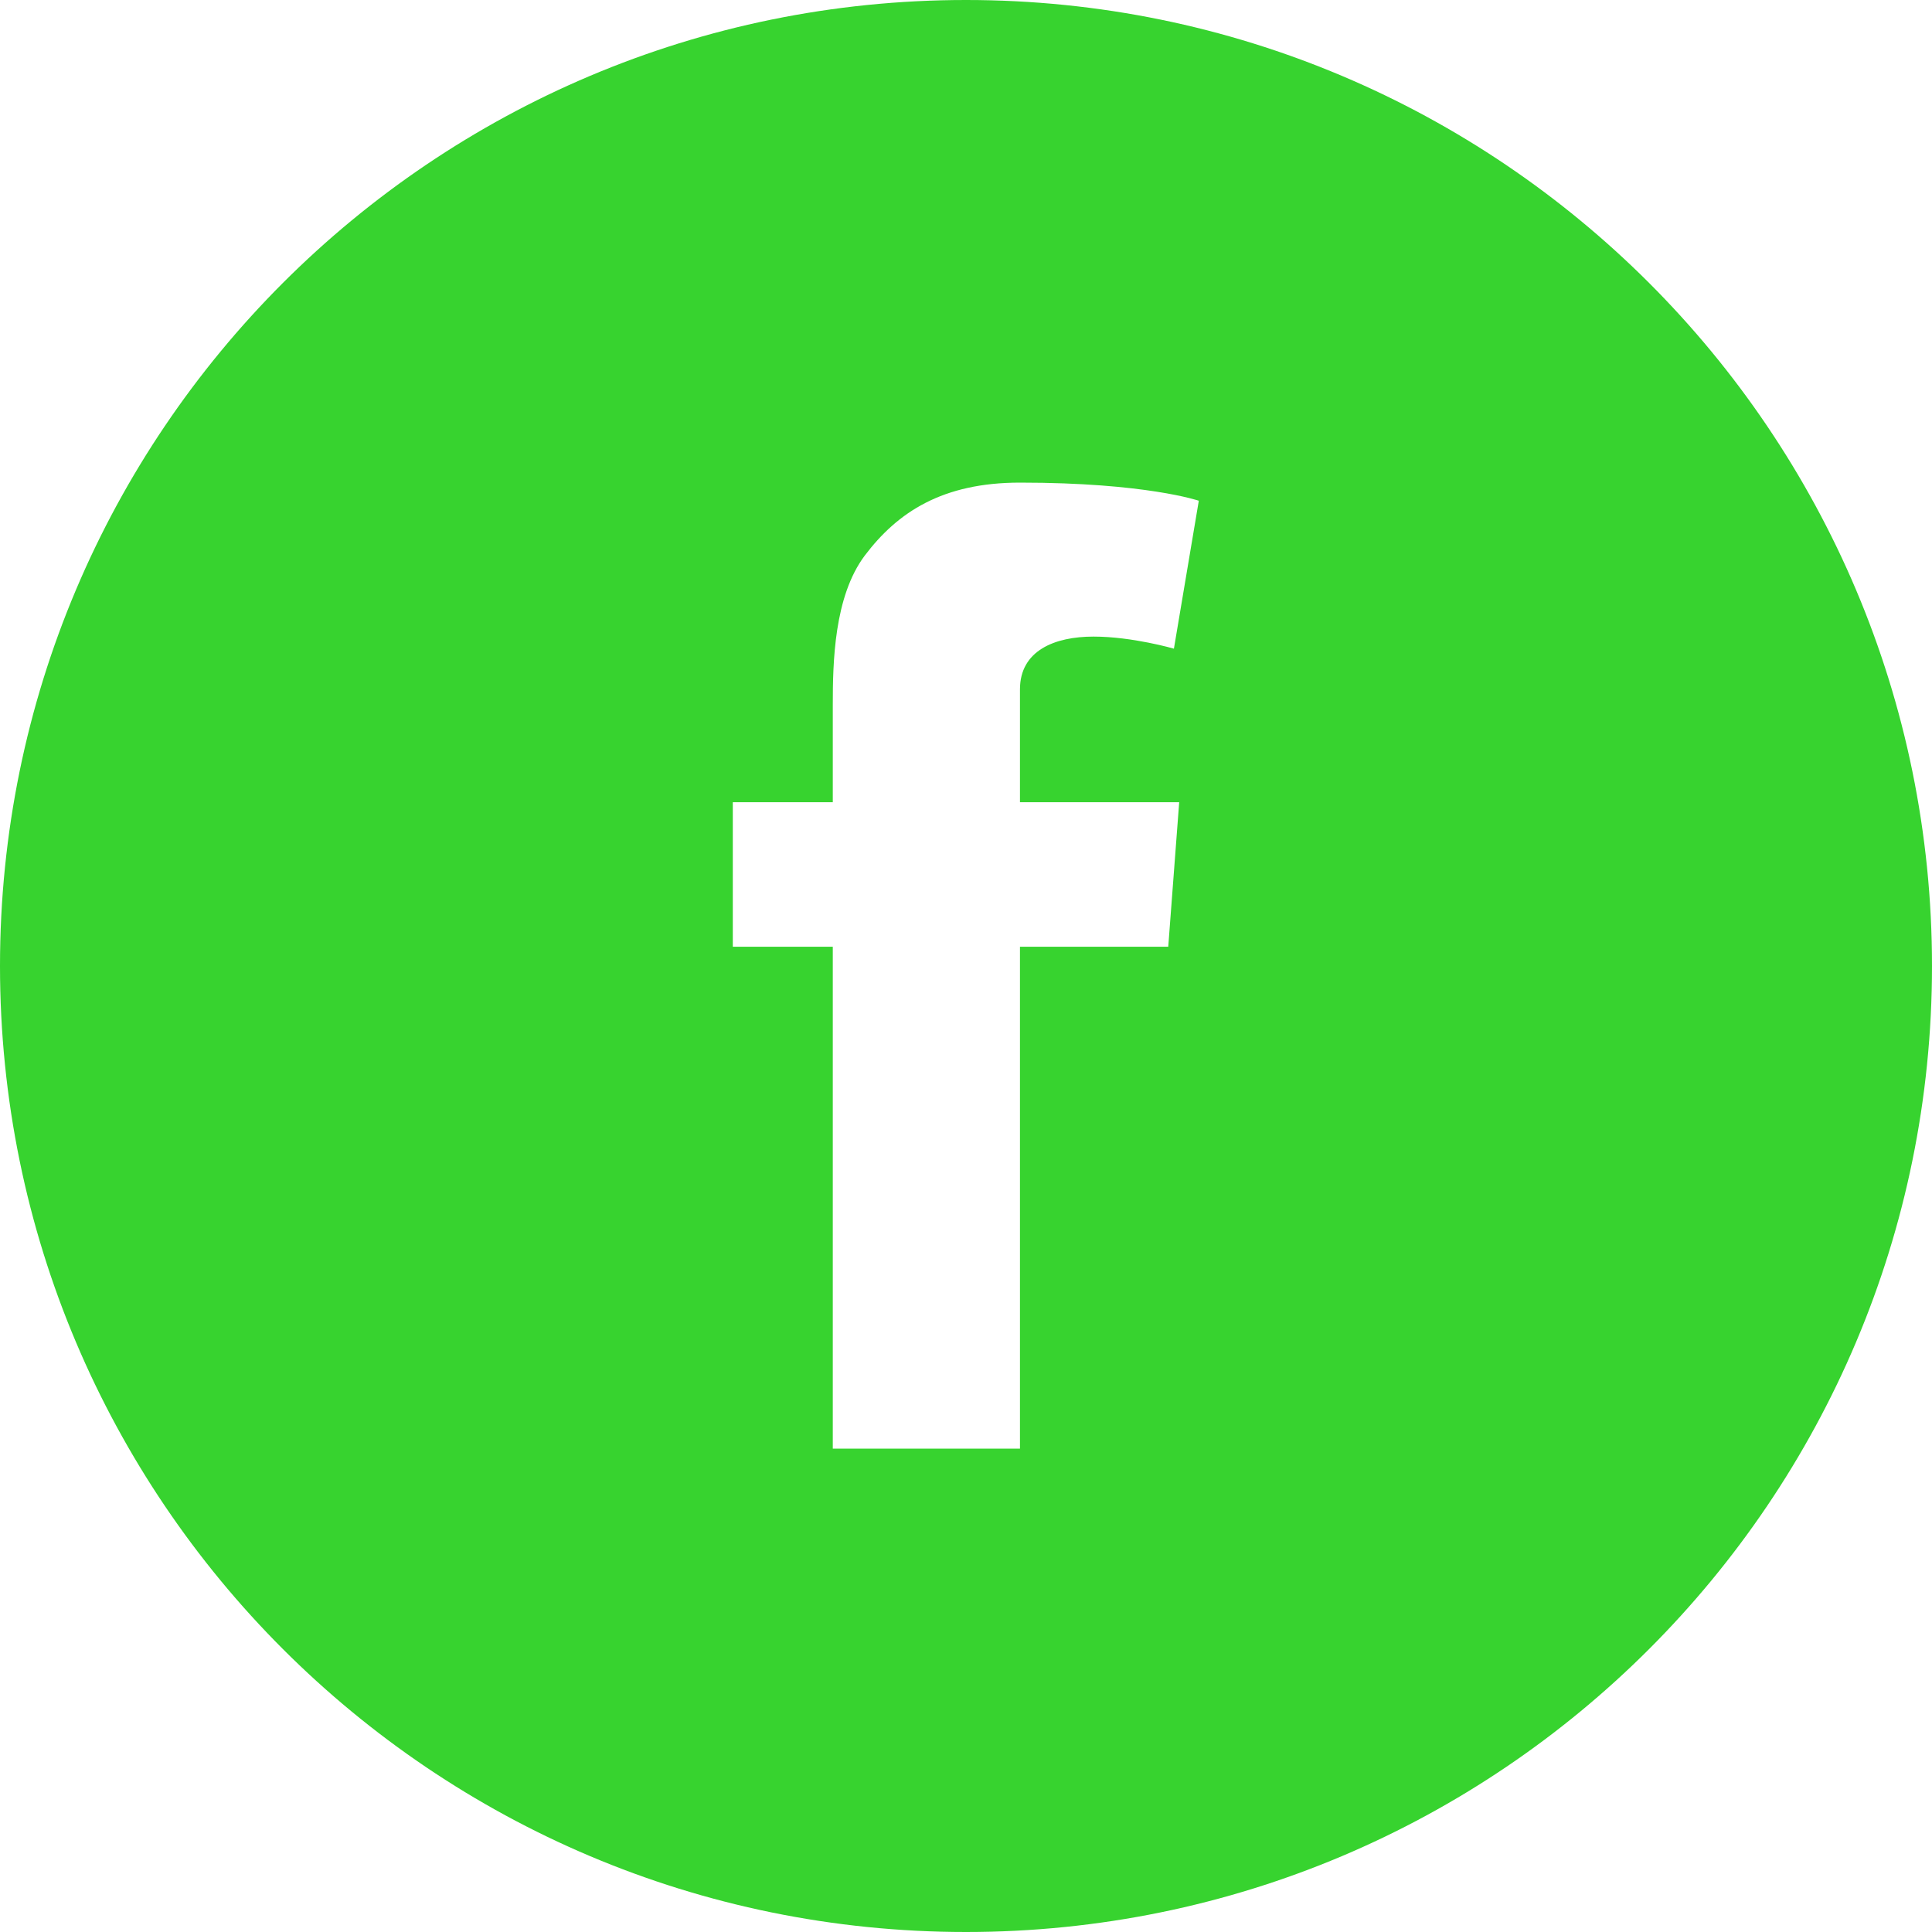 <svg width="60" height="60" viewBox="0 0 60 60" fill="none" xmlns="http://www.w3.org/2000/svg">
<path fill-rule="evenodd" clip-rule="evenodd" d="M0 30C0 13.43 13.43 0 30 0C46.57 0 60 13.43 60 30C60 46.57 46.57 60 30 60C13.43 60 0 46.57 0 30ZM36.281 29.402L36.621 24.914H31.676V21.41C31.676 20.203 32.754 19.77 33.961 19.77C35.168 19.77 36.457 20.145 36.457 20.145L37.23 15.551C37.23 15.551 35.59 14.988 31.676 14.988C29.273 14.988 27.879 15.902 26.859 17.25C25.898 18.527 25.863 20.578 25.863 21.902V24.914H22.758V29.402H25.863V44.988H31.676V29.402H36.281Z" fill="#37D32F"/>
</svg>
